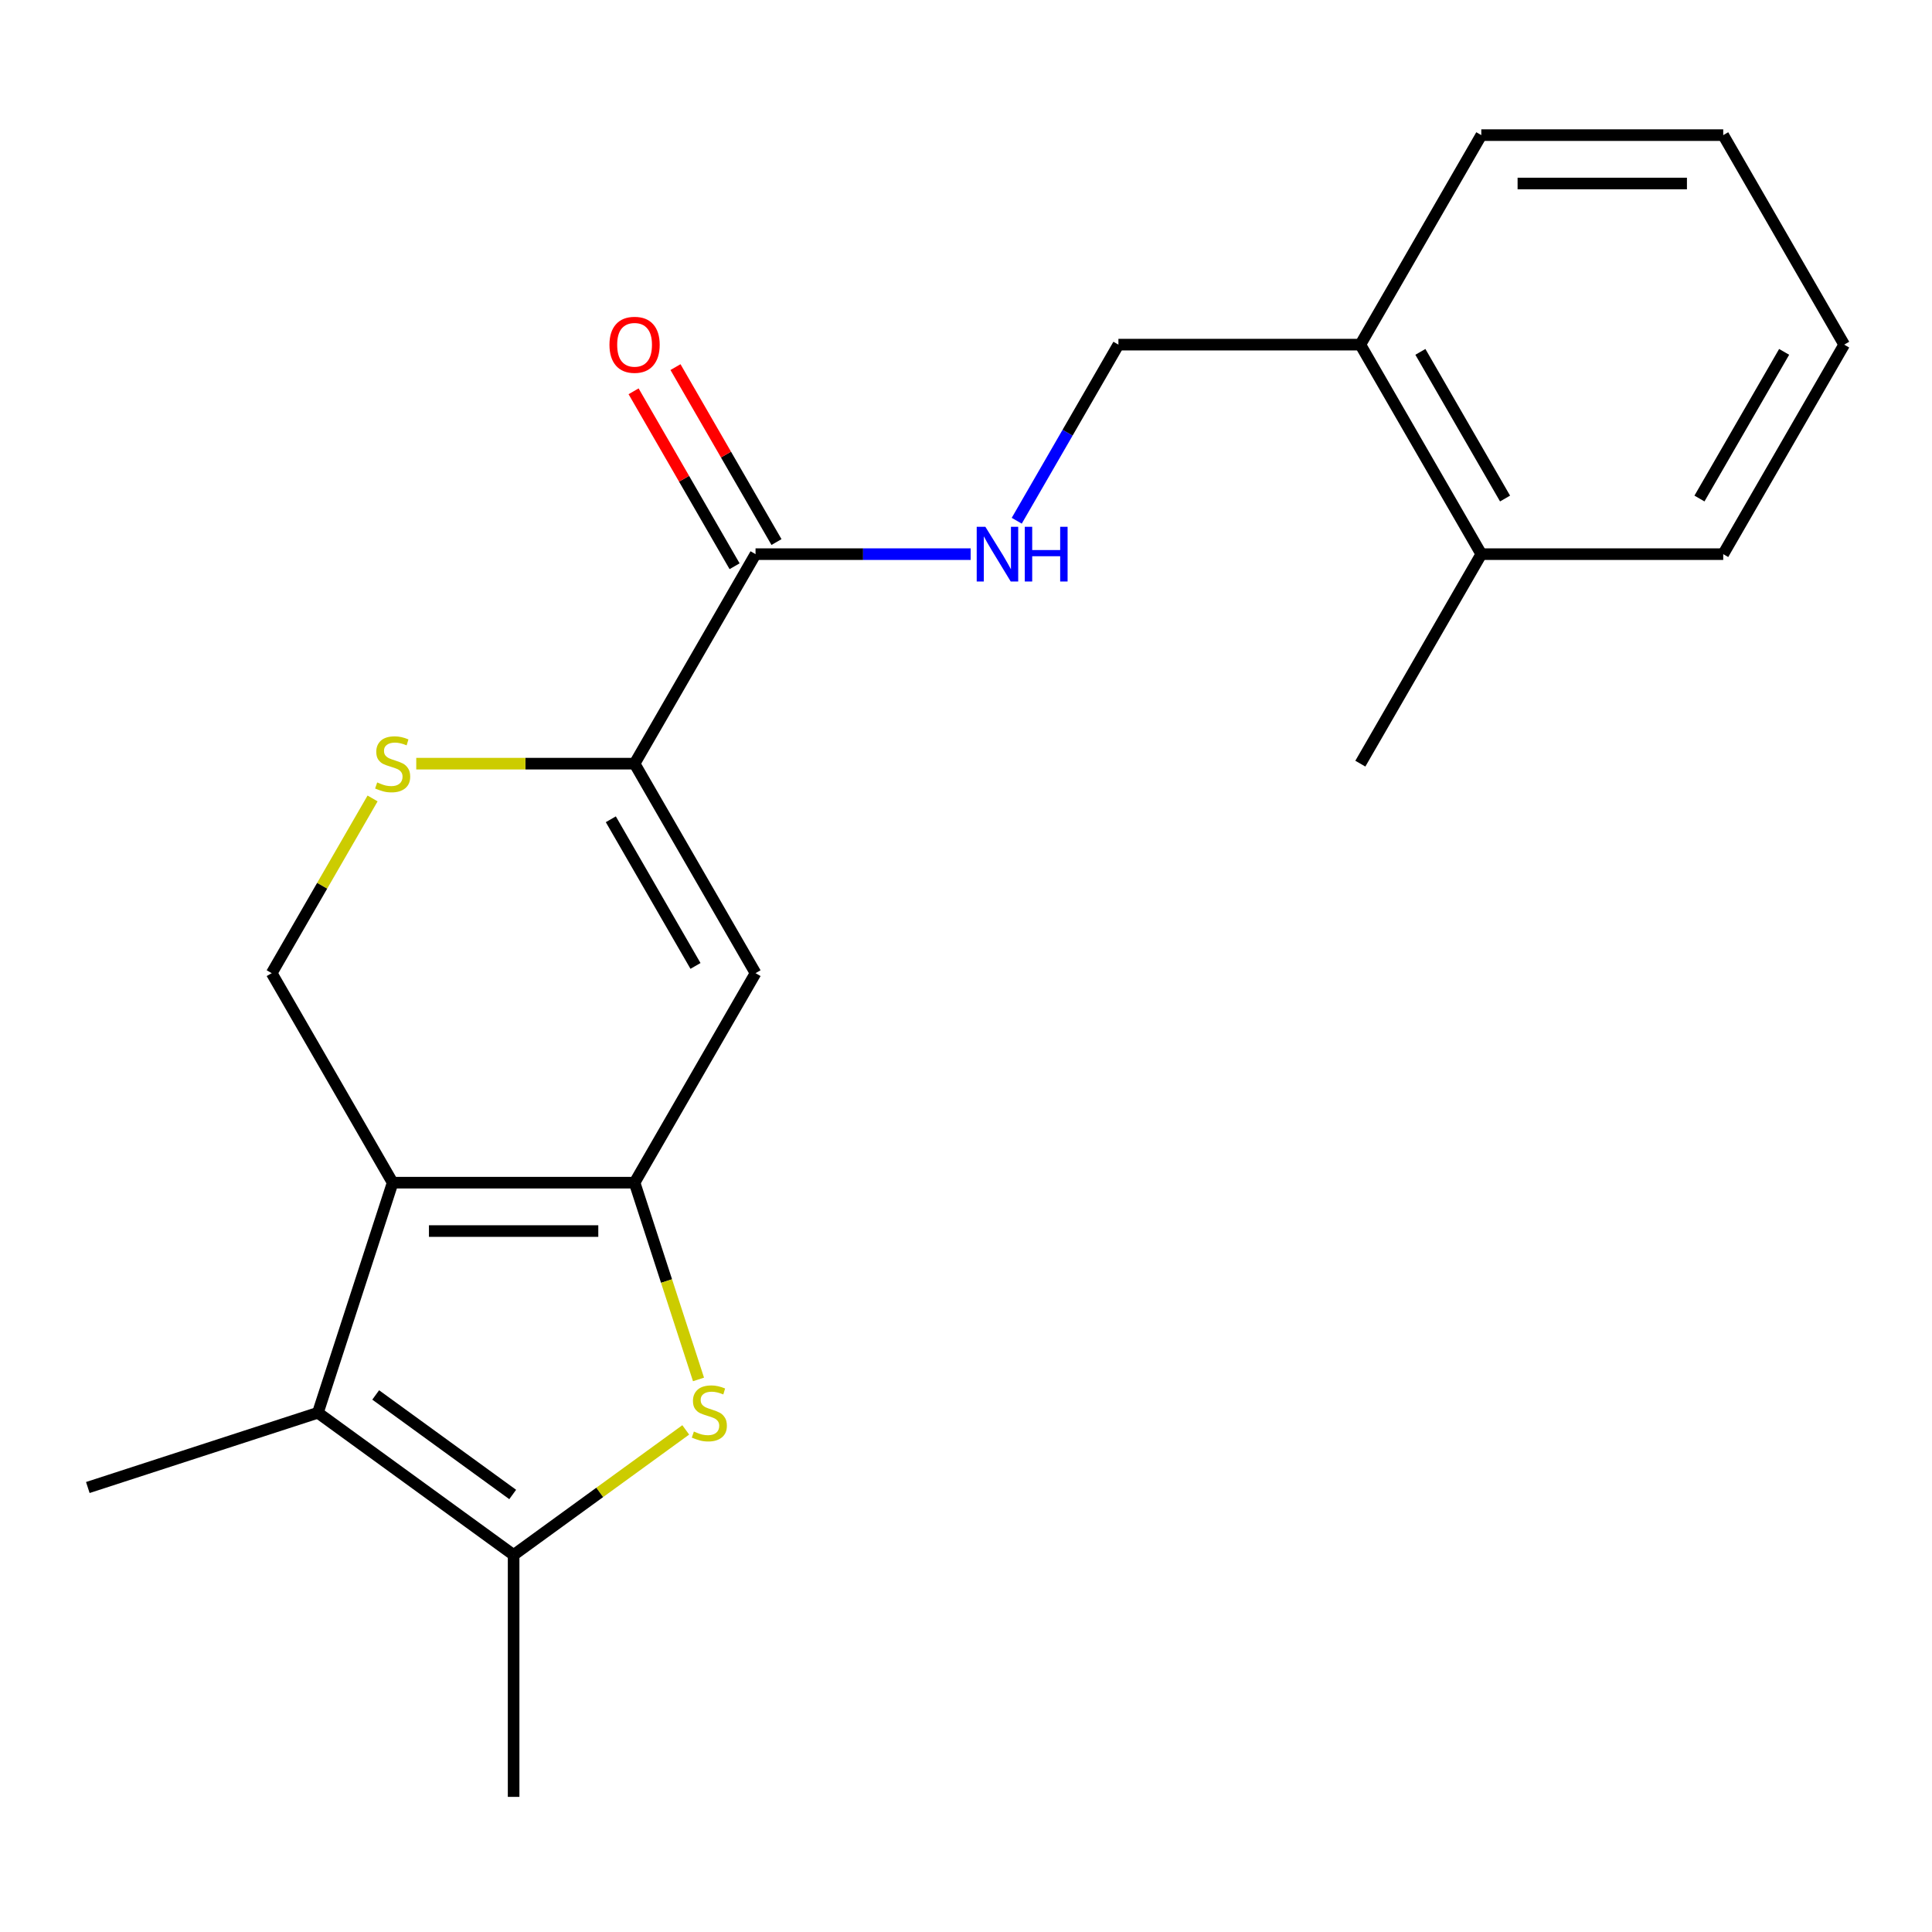 <?xml version='1.0' encoding='iso-8859-1'?>
<svg version='1.1' baseProfile='full'
              xmlns='http://www.w3.org/2000/svg'
                      xmlns:rdkit='http://www.rdkit.org/xml'
                      xmlns:xlink='http://www.w3.org/1999/xlink'
                  xml:space='preserve'
width='1000px' height='1000px' viewBox='0 0 1000 1000'>
<!-- END OF HEADER -->
<rect style='opacity:1.0;fill:#FFFFFF;stroke:none' width='1000' height='1000' x='0' y='0'> </rect>
<path class='bond-0' d='M 328.456,612.15 L 203.238,612.15' style='fill:none;fill-rule:evenodd;stroke:#000000;stroke-width:6px;stroke-linecap:butt;stroke-linejoin:miter;stroke-opacity:1' />
<path class='bond-0' d='M 309.673,637.194 L 222.021,637.194' style='fill:none;fill-rule:evenodd;stroke:#000000;stroke-width:6px;stroke-linecap:butt;stroke-linejoin:miter;stroke-opacity:1' />
<path class='bond-1' d='M 328.456,612.15 L 345.001,663.07' style='fill:none;fill-rule:evenodd;stroke:#000000;stroke-width:6px;stroke-linecap:butt;stroke-linejoin:miter;stroke-opacity:1' />
<path class='bond-1' d='M 345.001,663.07 L 361.546,713.989' style='fill:none;fill-rule:evenodd;stroke:#CCCC00;stroke-width:6px;stroke-linecap:butt;stroke-linejoin:miter;stroke-opacity:1' />
<path class='bond-3' d='M 328.456,612.15 L 391.065,503.709' style='fill:none;fill-rule:evenodd;stroke:#000000;stroke-width:6px;stroke-linecap:butt;stroke-linejoin:miter;stroke-opacity:1' />
<path class='bond-2' d='M 203.238,612.15 L 164.544,731.24' style='fill:none;fill-rule:evenodd;stroke:#000000;stroke-width:6px;stroke-linecap:butt;stroke-linejoin:miter;stroke-opacity:1' />
<path class='bond-8' d='M 203.238,612.15 L 140.629,503.709' style='fill:none;fill-rule:evenodd;stroke:#000000;stroke-width:6px;stroke-linecap:butt;stroke-linejoin:miter;stroke-opacity:1' />
<path class='bond-4' d='M 354.94,740.111 L 310.394,772.476' style='fill:none;fill-rule:evenodd;stroke:#CCCC00;stroke-width:6px;stroke-linecap:butt;stroke-linejoin:miter;stroke-opacity:1' />
<path class='bond-4' d='M 310.394,772.476 L 265.847,804.841' style='fill:none;fill-rule:evenodd;stroke:#000000;stroke-width:6px;stroke-linecap:butt;stroke-linejoin:miter;stroke-opacity:1' />
<path class='bond-14' d='M 164.544,731.24 L 45.455,769.934' style='fill:none;fill-rule:evenodd;stroke:#000000;stroke-width:6px;stroke-linecap:butt;stroke-linejoin:miter;stroke-opacity:1' />
<path class='bond-21' d='M 164.544,731.24 L 265.847,804.841' style='fill:none;fill-rule:evenodd;stroke:#000000;stroke-width:6px;stroke-linecap:butt;stroke-linejoin:miter;stroke-opacity:1' />
<path class='bond-21' d='M 194.46,722.019 L 265.372,773.54' style='fill:none;fill-rule:evenodd;stroke:#000000;stroke-width:6px;stroke-linecap:butt;stroke-linejoin:miter;stroke-opacity:1' />
<path class='bond-5' d='M 391.065,503.709 L 328.456,395.267' style='fill:none;fill-rule:evenodd;stroke:#000000;stroke-width:6px;stroke-linecap:butt;stroke-linejoin:miter;stroke-opacity:1' />
<path class='bond-5' d='M 359.985,499.964 L 316.159,424.055' style='fill:none;fill-rule:evenodd;stroke:#000000;stroke-width:6px;stroke-linecap:butt;stroke-linejoin:miter;stroke-opacity:1' />
<path class='bond-15' d='M 265.847,804.841 L 265.847,930.059' style='fill:none;fill-rule:evenodd;stroke:#000000;stroke-width:6px;stroke-linecap:butt;stroke-linejoin:miter;stroke-opacity:1' />
<path class='bond-6' d='M 328.456,395.267 L 271.952,395.267' style='fill:none;fill-rule:evenodd;stroke:#000000;stroke-width:6px;stroke-linecap:butt;stroke-linejoin:miter;stroke-opacity:1' />
<path class='bond-6' d='M 271.952,395.267 L 215.449,395.267' style='fill:none;fill-rule:evenodd;stroke:#CCCC00;stroke-width:6px;stroke-linecap:butt;stroke-linejoin:miter;stroke-opacity:1' />
<path class='bond-7' d='M 328.456,395.267 L 391.065,286.825' style='fill:none;fill-rule:evenodd;stroke:#000000;stroke-width:6px;stroke-linecap:butt;stroke-linejoin:miter;stroke-opacity:1' />
<path class='bond-22' d='M 192.84,413.277 L 166.735,458.493' style='fill:none;fill-rule:evenodd;stroke:#CCCC00;stroke-width:6px;stroke-linecap:butt;stroke-linejoin:miter;stroke-opacity:1' />
<path class='bond-22' d='M 166.735,458.493 L 140.629,503.709' style='fill:none;fill-rule:evenodd;stroke:#000000;stroke-width:6px;stroke-linecap:butt;stroke-linejoin:miter;stroke-opacity:1' />
<path class='bond-9' d='M 391.065,286.825 L 446.739,286.825' style='fill:none;fill-rule:evenodd;stroke:#000000;stroke-width:6px;stroke-linecap:butt;stroke-linejoin:miter;stroke-opacity:1' />
<path class='bond-9' d='M 446.739,286.825 L 502.412,286.825' style='fill:none;fill-rule:evenodd;stroke:#0000FF;stroke-width:6px;stroke-linecap:butt;stroke-linejoin:miter;stroke-opacity:1' />
<path class='bond-10' d='M 401.909,280.564 L 375.769,235.288' style='fill:none;fill-rule:evenodd;stroke:#000000;stroke-width:6px;stroke-linecap:butt;stroke-linejoin:miter;stroke-opacity:1' />
<path class='bond-10' d='M 375.769,235.288 L 349.629,190.013' style='fill:none;fill-rule:evenodd;stroke:#FF0000;stroke-width:6px;stroke-linecap:butt;stroke-linejoin:miter;stroke-opacity:1' />
<path class='bond-10' d='M 380.221,293.086 L 354.081,247.81' style='fill:none;fill-rule:evenodd;stroke:#000000;stroke-width:6px;stroke-linecap:butt;stroke-linejoin:miter;stroke-opacity:1' />
<path class='bond-10' d='M 354.081,247.81 L 327.941,202.534' style='fill:none;fill-rule:evenodd;stroke:#FF0000;stroke-width:6px;stroke-linecap:butt;stroke-linejoin:miter;stroke-opacity:1' />
<path class='bond-11' d='M 526.266,269.534 L 552.579,223.959' style='fill:none;fill-rule:evenodd;stroke:#0000FF;stroke-width:6px;stroke-linecap:butt;stroke-linejoin:miter;stroke-opacity:1' />
<path class='bond-11' d='M 552.579,223.959 L 578.892,178.383' style='fill:none;fill-rule:evenodd;stroke:#000000;stroke-width:6px;stroke-linecap:butt;stroke-linejoin:miter;stroke-opacity:1' />
<path class='bond-12' d='M 578.892,178.383 L 704.11,178.383' style='fill:none;fill-rule:evenodd;stroke:#000000;stroke-width:6px;stroke-linecap:butt;stroke-linejoin:miter;stroke-opacity:1' />
<path class='bond-13' d='M 704.11,178.383 L 766.719,286.825' style='fill:none;fill-rule:evenodd;stroke:#000000;stroke-width:6px;stroke-linecap:butt;stroke-linejoin:miter;stroke-opacity:1' />
<path class='bond-13' d='M 735.189,182.128 L 779.016,258.037' style='fill:none;fill-rule:evenodd;stroke:#000000;stroke-width:6px;stroke-linecap:butt;stroke-linejoin:miter;stroke-opacity:1' />
<path class='bond-16' d='M 704.11,178.383 L 766.719,69.941' style='fill:none;fill-rule:evenodd;stroke:#000000;stroke-width:6px;stroke-linecap:butt;stroke-linejoin:miter;stroke-opacity:1' />
<path class='bond-17' d='M 766.719,286.825 L 704.11,395.267' style='fill:none;fill-rule:evenodd;stroke:#000000;stroke-width:6px;stroke-linecap:butt;stroke-linejoin:miter;stroke-opacity:1' />
<path class='bond-18' d='M 766.719,286.825 L 891.937,286.825' style='fill:none;fill-rule:evenodd;stroke:#000000;stroke-width:6px;stroke-linecap:butt;stroke-linejoin:miter;stroke-opacity:1' />
<path class='bond-20' d='M 766.719,69.941 L 891.937,69.941' style='fill:none;fill-rule:evenodd;stroke:#000000;stroke-width:6px;stroke-linecap:butt;stroke-linejoin:miter;stroke-opacity:1' />
<path class='bond-20' d='M 785.501,94.985 L 873.154,94.985' style='fill:none;fill-rule:evenodd;stroke:#000000;stroke-width:6px;stroke-linecap:butt;stroke-linejoin:miter;stroke-opacity:1' />
<path class='bond-23' d='M 891.937,286.825 L 954.545,178.383' style='fill:none;fill-rule:evenodd;stroke:#000000;stroke-width:6px;stroke-linecap:butt;stroke-linejoin:miter;stroke-opacity:1' />
<path class='bond-23' d='M 879.639,258.037 L 923.466,182.128' style='fill:none;fill-rule:evenodd;stroke:#000000;stroke-width:6px;stroke-linecap:butt;stroke-linejoin:miter;stroke-opacity:1' />
<path class='bond-19' d='M 954.545,178.383 L 891.937,69.941' style='fill:none;fill-rule:evenodd;stroke:#000000;stroke-width:6px;stroke-linecap:butt;stroke-linejoin:miter;stroke-opacity:1' />
<path  class='atom-2' d='M 359.151 740.96
Q 359.471 741.08, 360.791 741.64
Q 362.111 742.2, 363.551 742.56
Q 365.031 742.88, 366.471 742.88
Q 369.151 742.88, 370.711 741.6
Q 372.271 740.28, 372.271 738
Q 372.271 736.44, 371.471 735.48
Q 370.711 734.52, 369.511 734
Q 368.311 733.48, 366.311 732.88
Q 363.791 732.12, 362.271 731.4
Q 360.791 730.68, 359.711 729.16
Q 358.671 727.64, 358.671 725.08
Q 358.671 721.52, 361.071 719.32
Q 363.511 717.12, 368.311 717.12
Q 371.591 717.12, 375.311 718.68
L 374.391 721.76
Q 370.991 720.36, 368.431 720.36
Q 365.671 720.36, 364.151 721.52
Q 362.631 722.64, 362.671 724.6
Q 362.671 726.12, 363.431 727.04
Q 364.231 727.96, 365.351 728.48
Q 366.511 729, 368.431 729.6
Q 370.991 730.4, 372.511 731.2
Q 374.031 732, 375.111 733.64
Q 376.231 735.24, 376.231 738
Q 376.231 741.92, 373.591 744.04
Q 370.991 746.12, 366.631 746.12
Q 364.111 746.12, 362.191 745.56
Q 360.311 745.04, 358.071 744.12
L 359.151 740.96
' fill='#CCCC00'/>
<path  class='atom-7' d='M 195.238 404.987
Q 195.558 405.107, 196.878 405.667
Q 198.198 406.227, 199.638 406.587
Q 201.118 406.907, 202.558 406.907
Q 205.238 406.907, 206.798 405.627
Q 208.358 404.307, 208.358 402.027
Q 208.358 400.467, 207.558 399.507
Q 206.798 398.547, 205.598 398.027
Q 204.398 397.507, 202.398 396.907
Q 199.878 396.147, 198.358 395.427
Q 196.878 394.707, 195.798 393.187
Q 194.758 391.667, 194.758 389.107
Q 194.758 385.547, 197.158 383.347
Q 199.598 381.147, 204.398 381.147
Q 207.678 381.147, 211.398 382.707
L 210.478 385.787
Q 207.078 384.387, 204.518 384.387
Q 201.758 384.387, 200.238 385.547
Q 198.718 386.667, 198.758 388.627
Q 198.758 390.147, 199.518 391.067
Q 200.318 391.987, 201.438 392.507
Q 202.598 393.027, 204.518 393.627
Q 207.078 394.427, 208.598 395.227
Q 210.118 396.027, 211.198 397.667
Q 212.318 399.267, 212.318 402.027
Q 212.318 405.947, 209.678 408.067
Q 207.078 410.147, 202.718 410.147
Q 200.198 410.147, 198.278 409.587
Q 196.398 409.067, 194.158 408.147
L 195.238 404.987
' fill='#CCCC00'/>
<path  class='atom-10' d='M 510.023 272.665
L 519.303 287.665
Q 520.223 289.145, 521.703 291.825
Q 523.183 294.505, 523.263 294.665
L 523.263 272.665
L 527.023 272.665
L 527.023 300.985
L 523.143 300.985
L 513.183 284.585
Q 512.023 282.665, 510.783 280.465
Q 509.583 278.265, 509.223 277.585
L 509.223 300.985
L 505.543 300.985
L 505.543 272.665
L 510.023 272.665
' fill='#0000FF'/>
<path  class='atom-10' d='M 530.423 272.665
L 534.263 272.665
L 534.263 284.705
L 548.743 284.705
L 548.743 272.665
L 552.583 272.665
L 552.583 300.985
L 548.743 300.985
L 548.743 287.905
L 534.263 287.905
L 534.263 300.985
L 530.423 300.985
L 530.423 272.665
' fill='#0000FF'/>
<path  class='atom-11' d='M 315.456 178.463
Q 315.456 171.663, 318.816 167.863
Q 322.176 164.063, 328.456 164.063
Q 334.736 164.063, 338.096 167.863
Q 341.456 171.663, 341.456 178.463
Q 341.456 185.343, 338.056 189.263
Q 334.656 193.143, 328.456 193.143
Q 322.216 193.143, 318.816 189.263
Q 315.456 185.383, 315.456 178.463
M 328.456 189.943
Q 332.776 189.943, 335.096 187.063
Q 337.456 184.143, 337.456 178.463
Q 337.456 172.903, 335.096 170.103
Q 332.776 167.263, 328.456 167.263
Q 324.136 167.263, 321.776 170.063
Q 319.456 172.863, 319.456 178.463
Q 319.456 184.183, 321.776 187.063
Q 324.136 189.943, 328.456 189.943
' fill='#FF0000'/>
</svg>
